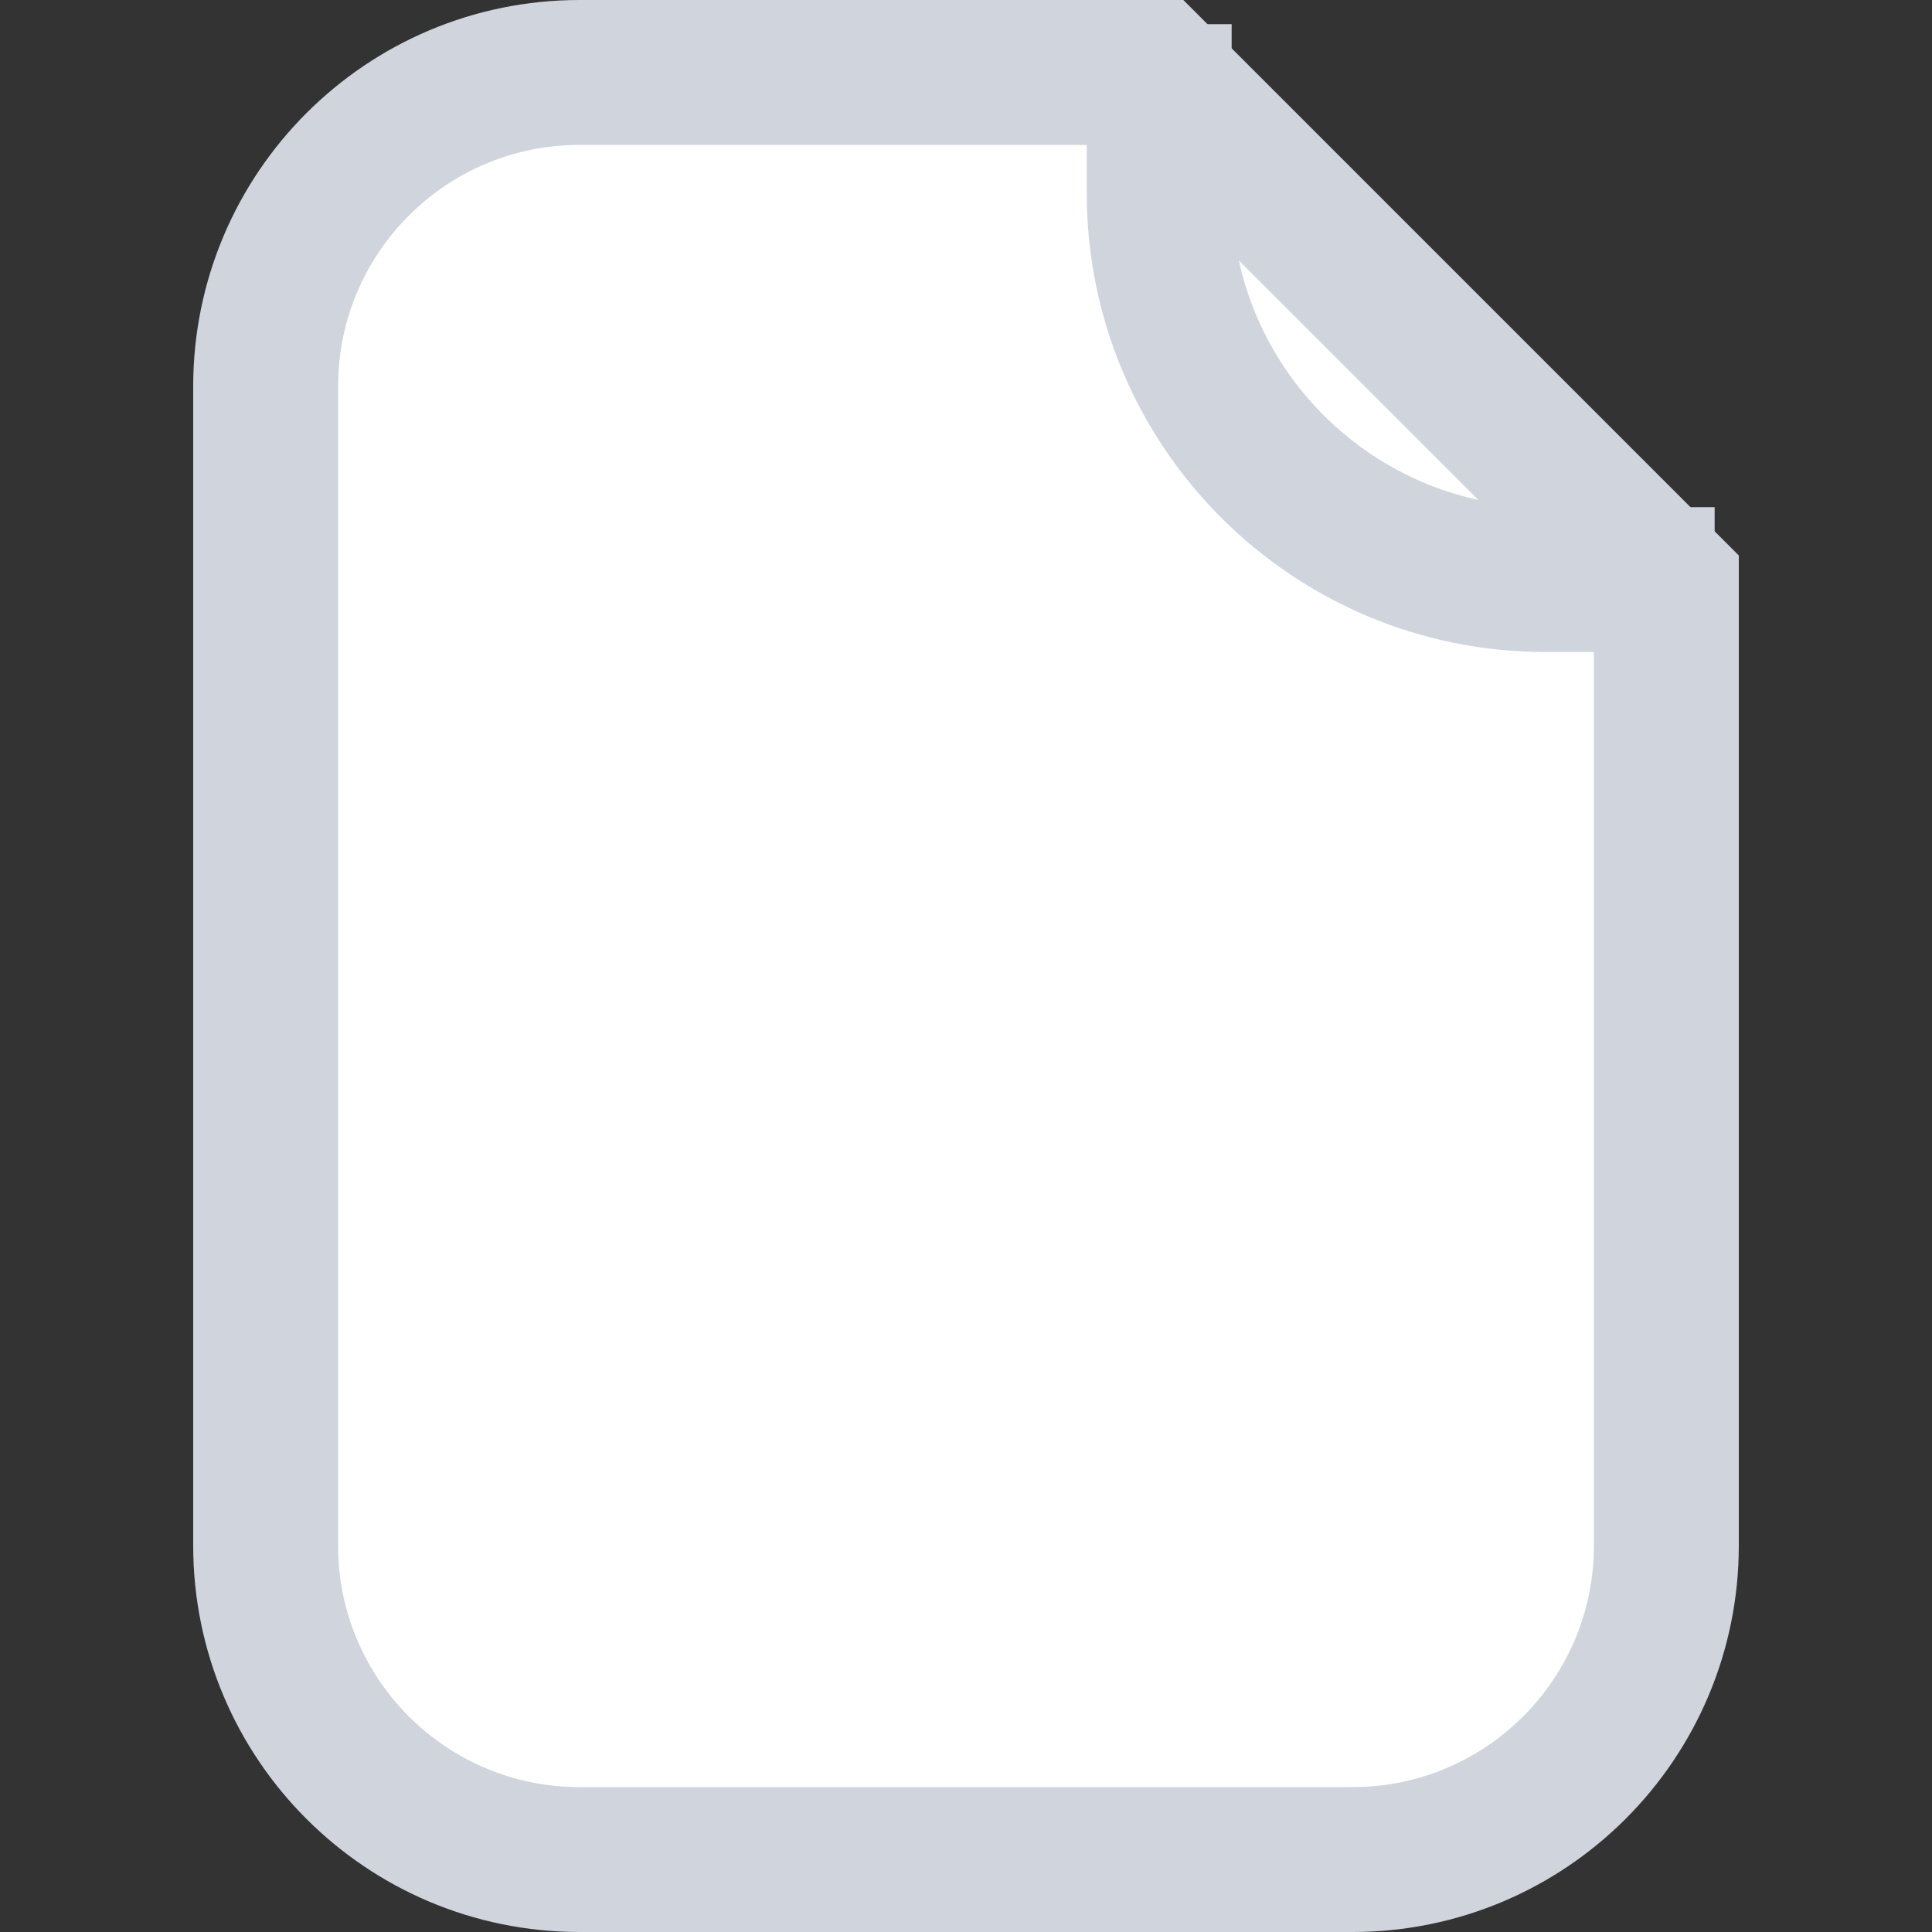<svg width="20" height="20" viewBox="0 0 20 20" fill="none" xmlns="http://www.w3.org/2000/svg">
<rect x="0" y="0" width="20" height="20" fill="#333333" stroke="none"/>
<path d="M2.75 4C2.75 2.205 4.205 0.75 6 0.75H11.939L17.25 6.061V16C17.25 17.795 15.795 19.25 14 19.25H6C4.205 19.25 2.75 17.795 2.75 16V4Z" fill="white" stroke="#D0D5DD" stroke-width="1.5"/>
<path d="M12 0.25V2C12 4.209 13.791 6 16 6H17.75" stroke="#D0D5DD" stroke-width="1.5"/>
</svg>
